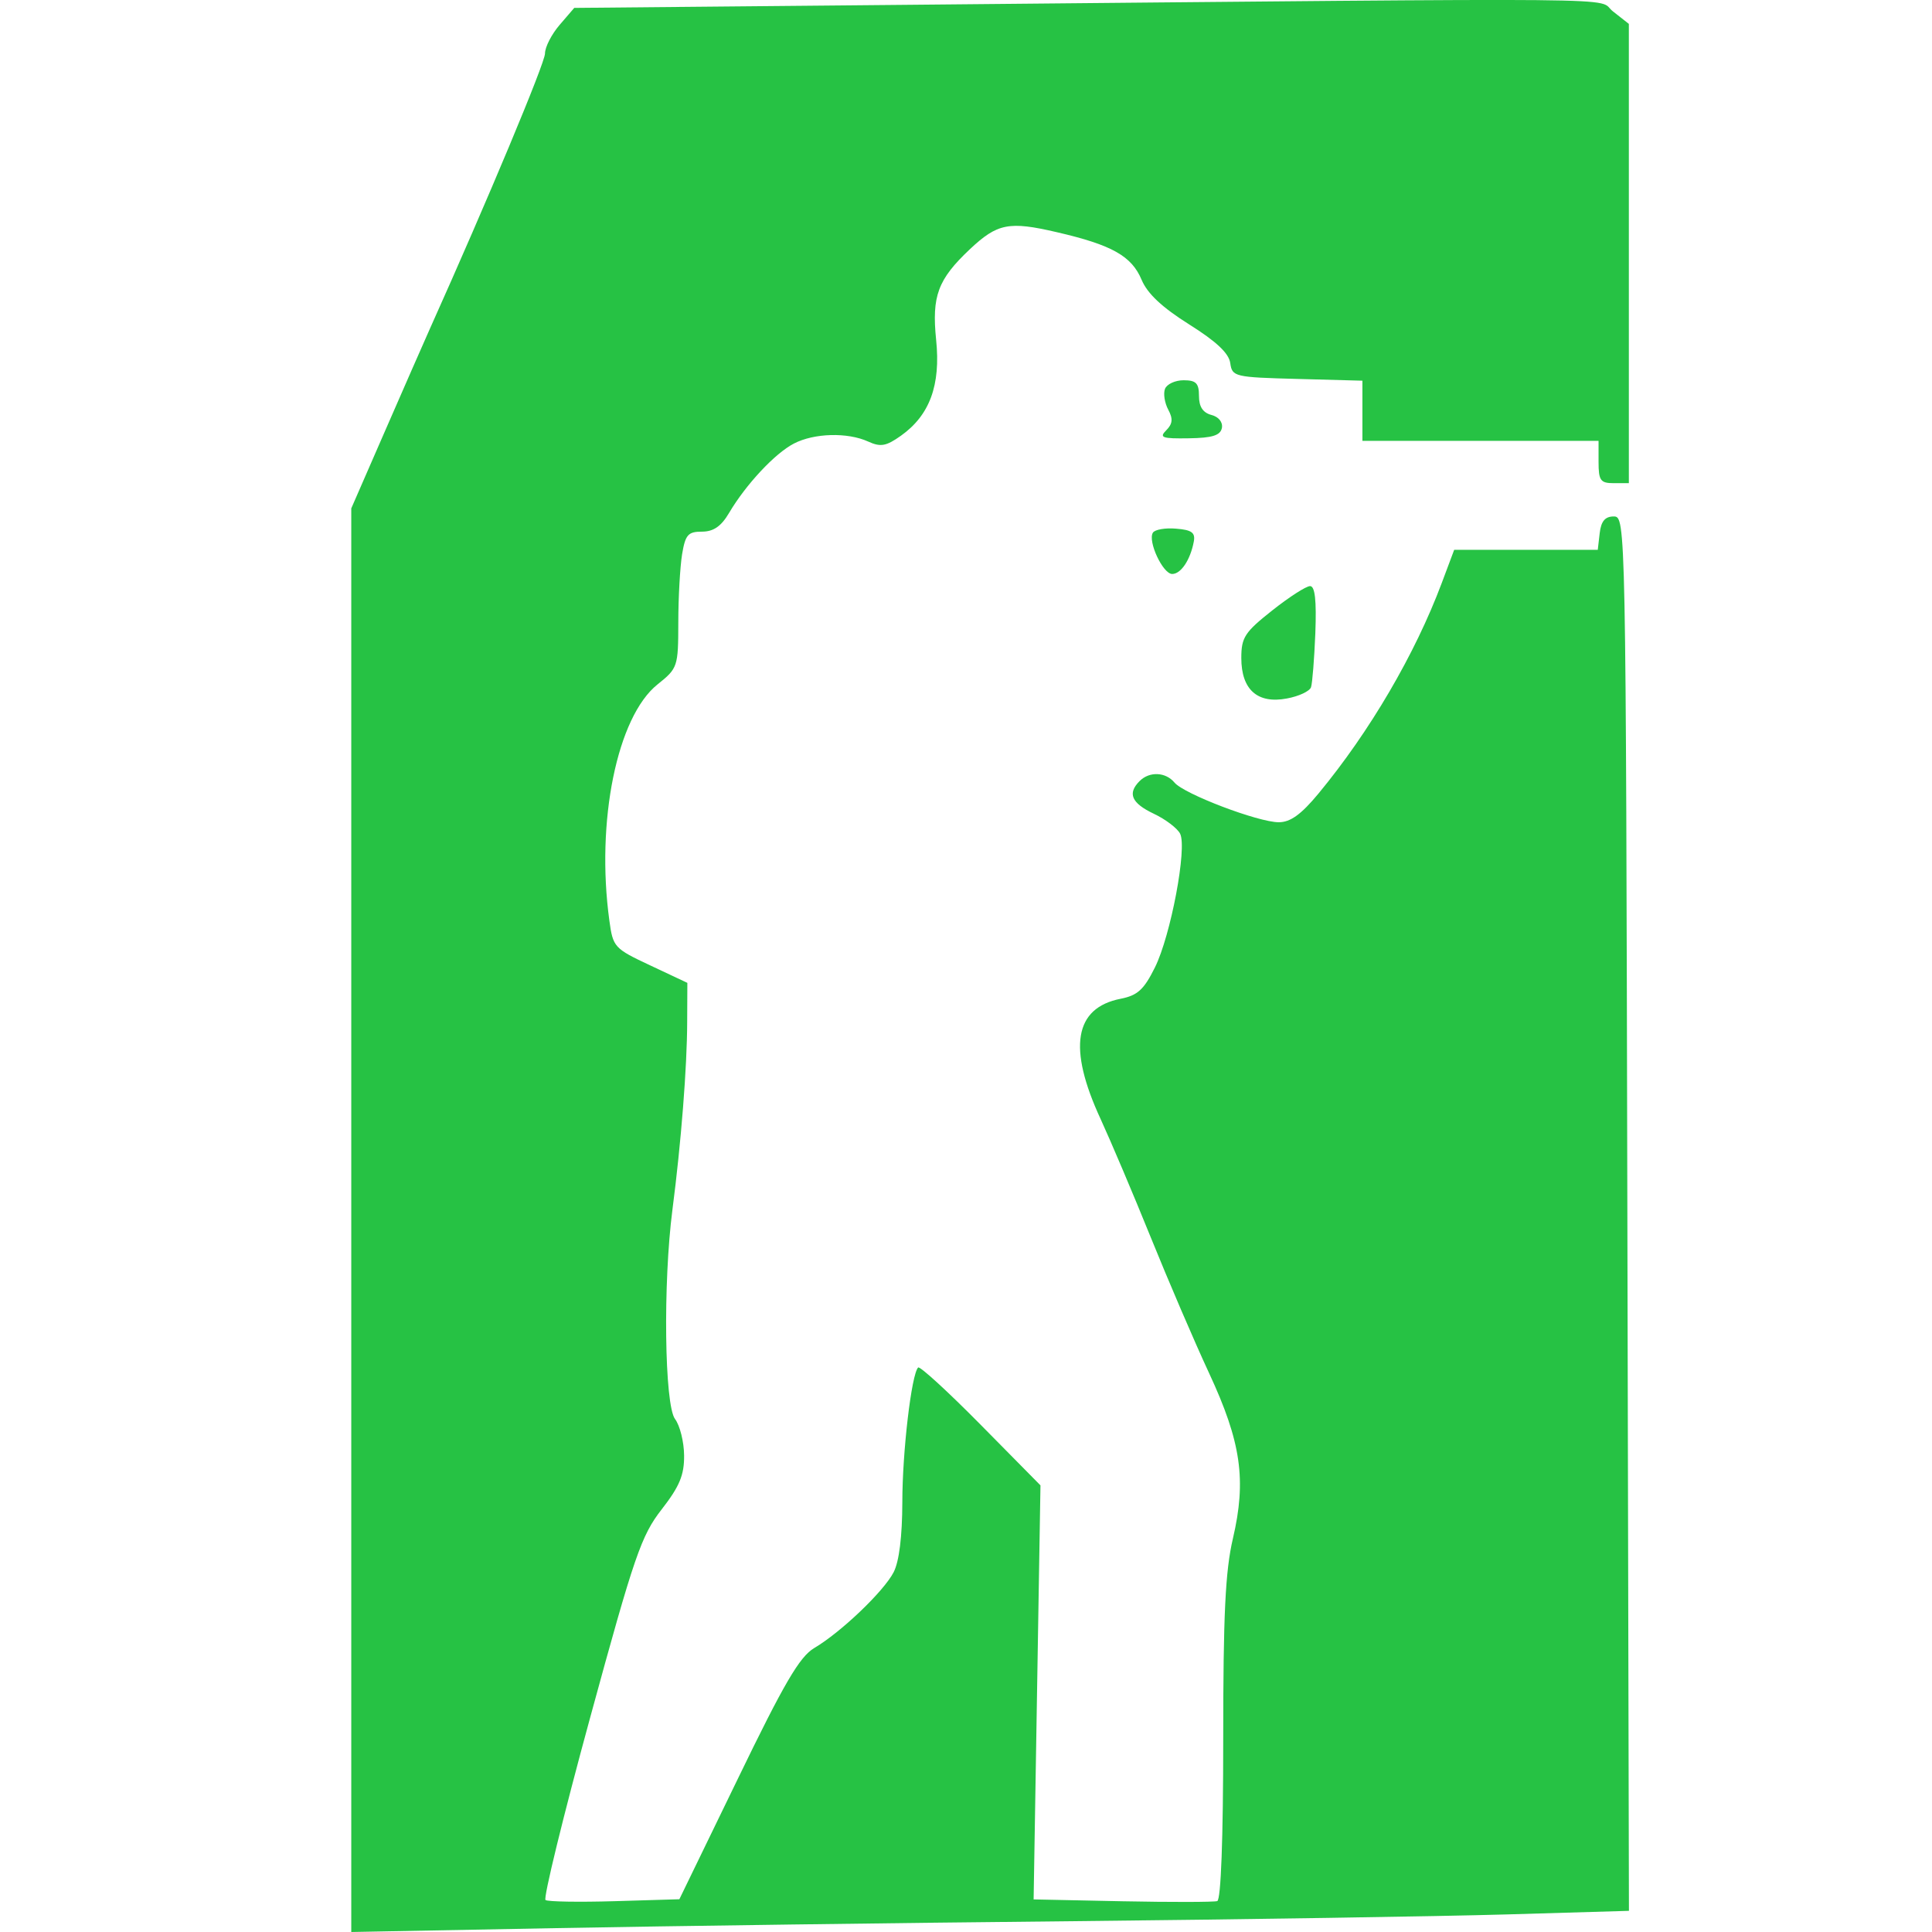 <svg width="22" height="22" viewBox="0 0 22 22" fill="none" xmlns="http://www.w3.org/2000/svg">
<path fill-rule="evenodd" clip-rule="evenodd" d="M10.424 0.054L6.539 0.09L6.373 0.283C6.281 0.39 6.206 0.536 6.206 0.609C6.206 0.716 5.555 2.274 4.895 3.744C4.827 3.896 4.598 4.418 4.386 4.904L4 5.789V13.894V22L6.327 21.956C7.607 21.932 10.252 21.896 12.205 21.877C14.158 21.857 16.384 21.822 17.152 21.8L18.549 21.759L18.531 13.82C18.514 5.933 18.513 5.881 18.376 5.881C18.277 5.881 18.232 5.935 18.216 6.071L18.194 6.261H17.376H16.559L16.417 6.64C16.114 7.448 15.599 8.329 15.014 9.036C14.816 9.275 14.694 9.363 14.561 9.363C14.328 9.363 13.481 9.041 13.374 8.911C13.273 8.79 13.089 8.782 12.977 8.894C12.836 9.035 12.884 9.145 13.138 9.266C13.272 9.329 13.407 9.432 13.438 9.493C13.52 9.654 13.332 10.653 13.151 11.017C13.026 11.269 12.954 11.335 12.761 11.373C12.233 11.477 12.157 11.931 12.533 12.743C12.647 12.991 12.904 13.596 13.103 14.088C13.302 14.58 13.601 15.277 13.768 15.636C14.134 16.423 14.195 16.853 14.039 17.521C13.953 17.889 13.929 18.384 13.929 19.808C13.929 20.938 13.903 21.633 13.861 21.648C13.823 21.66 13.338 21.661 12.781 21.65L11.77 21.629L11.809 19.271L11.848 16.914L11.169 16.226C10.795 15.847 10.474 15.553 10.455 15.572C10.379 15.648 10.275 16.533 10.275 17.106C10.274 17.495 10.239 17.781 10.176 17.903C10.063 18.122 9.575 18.588 9.271 18.767C9.105 18.866 8.929 19.166 8.4 20.259L7.736 21.627L6.999 21.649C6.593 21.661 6.239 21.655 6.212 21.636C6.185 21.617 6.413 20.683 6.72 19.559C7.224 17.712 7.302 17.486 7.535 17.187C7.738 16.926 7.792 16.797 7.79 16.574C7.789 16.419 7.742 16.232 7.687 16.159C7.566 15.999 7.549 14.609 7.657 13.776C7.756 13.015 7.824 12.148 7.825 11.639L7.827 11.192L7.404 10.993C6.994 10.801 6.98 10.785 6.939 10.483C6.784 9.352 7.027 8.161 7.488 7.793C7.718 7.609 7.723 7.593 7.724 7.088C7.724 6.804 7.744 6.455 7.767 6.312C7.804 6.089 7.835 6.054 7.993 6.054C8.124 6.054 8.212 5.994 8.302 5.841C8.494 5.516 8.825 5.162 9.04 5.051C9.271 4.931 9.651 4.921 9.886 5.028C10.028 5.093 10.091 5.081 10.26 4.961C10.587 4.728 10.713 4.386 10.66 3.871C10.609 3.371 10.679 3.182 11.044 2.838C11.358 2.543 11.489 2.517 12.034 2.644C12.662 2.789 12.887 2.916 13 3.187C13.066 3.344 13.234 3.501 13.541 3.694C13.85 3.888 13.993 4.022 14.009 4.134C14.031 4.29 14.056 4.296 14.773 4.315L15.514 4.335V4.677V5.02H16.859H18.203V5.261C18.203 5.472 18.225 5.502 18.376 5.502H18.548V2.887V0.272L18.366 0.129C18.162 -0.032 18.905 -0.025 10.424 0.054ZM13.266 4.428C13.245 4.482 13.262 4.588 13.303 4.665C13.359 4.769 13.353 4.827 13.28 4.9C13.197 4.983 13.233 4.996 13.538 4.991C13.806 4.987 13.897 4.958 13.914 4.873C13.926 4.807 13.877 4.746 13.794 4.725C13.697 4.699 13.653 4.631 13.653 4.509C13.653 4.364 13.62 4.33 13.478 4.33C13.382 4.33 13.287 4.374 13.266 4.428ZM13.128 6.066C13.068 6.164 13.242 6.536 13.348 6.536C13.448 6.536 13.555 6.375 13.594 6.167C13.613 6.066 13.571 6.034 13.393 6.02C13.27 6.009 13.15 6.03 13.128 6.066ZM14.486 6.952C14.174 7.199 14.135 7.258 14.135 7.493C14.135 7.853 14.319 8.017 14.653 7.954C14.79 7.929 14.914 7.871 14.929 7.825C14.944 7.78 14.966 7.503 14.978 7.209C14.992 6.835 14.974 6.674 14.918 6.674C14.873 6.674 14.679 6.799 14.486 6.952Z" fill="#26C244"/>
</svg>
